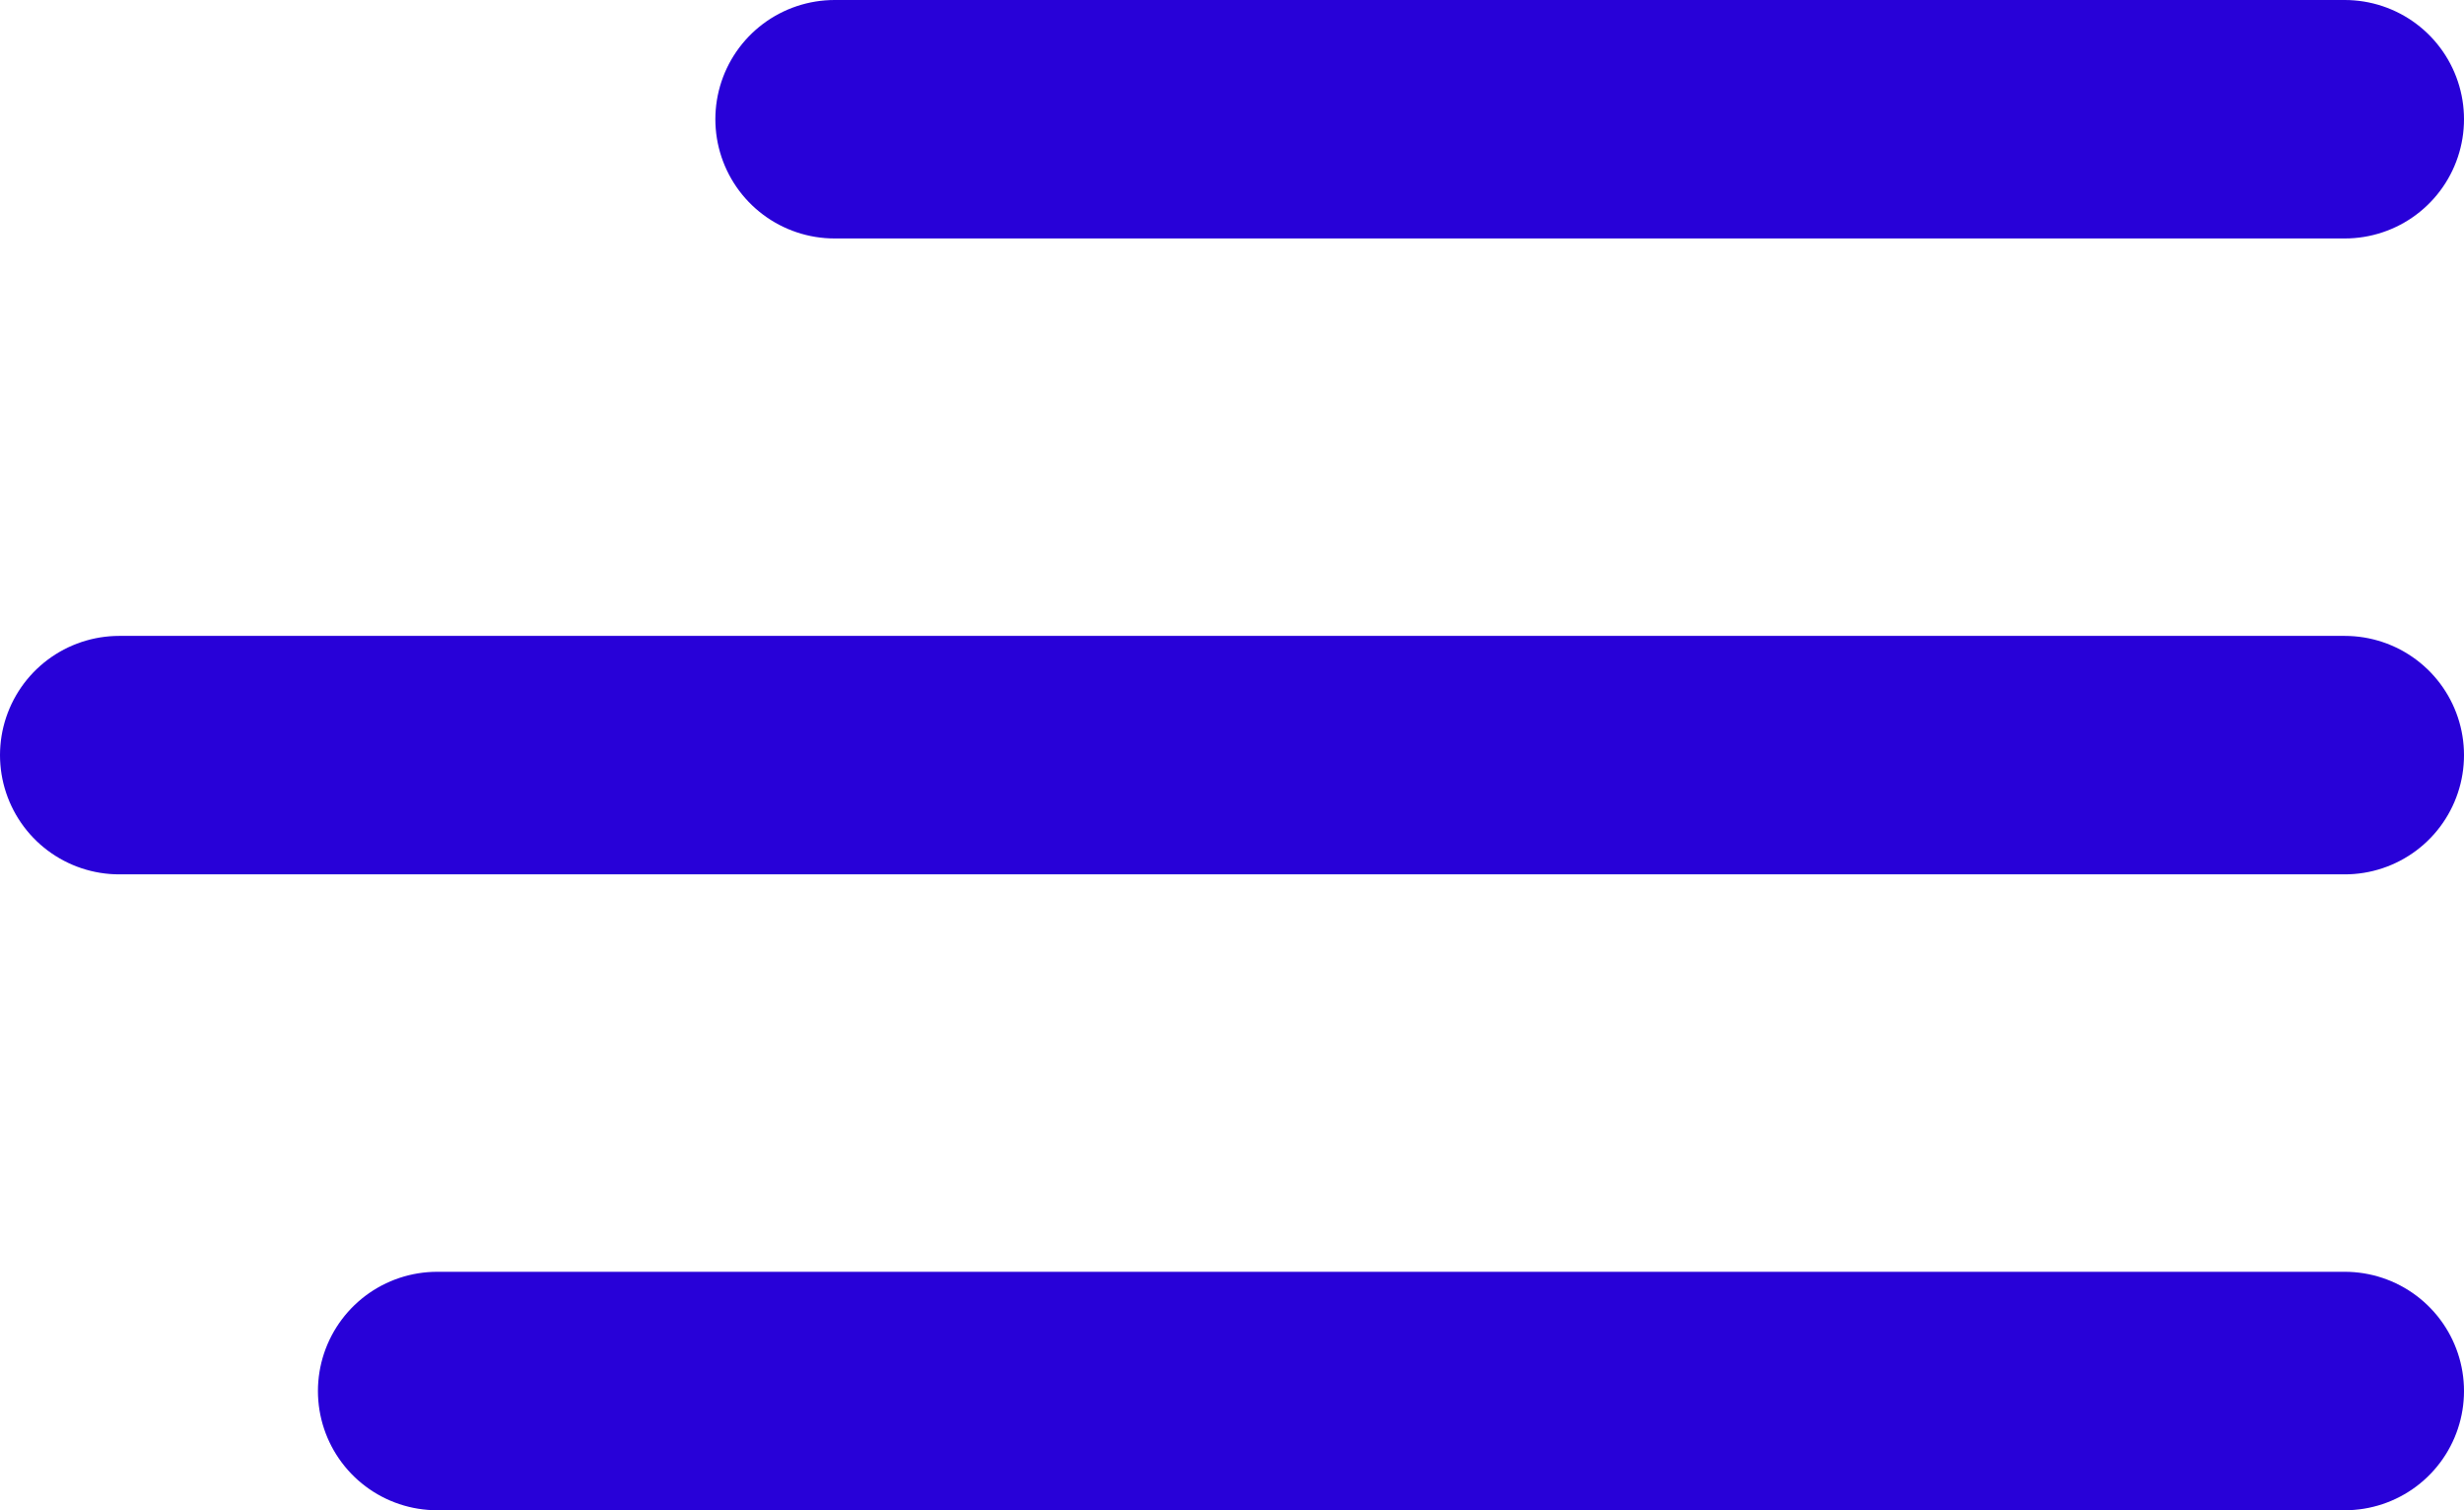 <?xml version="1.0" encoding="UTF-8"?>
<svg xmlns="http://www.w3.org/2000/svg" width="31" height="19" viewBox="0 0 31 19">
  <g id="Group_46" data-name="Group 46" transform="translate(1.5 1.5)">
    <line id="Line_22" data-name="Line 22" x1="19" transform="translate(9)" fill="none" stroke="#2801d8" stroke-linecap="round" stroke-width="3"></line>
    <line id="Line_23" data-name="Line 23" x1="28" transform="translate(0 8)" fill="none" stroke="#2801d8" stroke-linecap="round" stroke-width="3"></line>
    <line id="Line_24" data-name="Line 24" x1="24" transform="translate(4 16)" fill="none" stroke="#2801d8" stroke-linecap="round" stroke-width="3"></line>
  </g>
</svg>
